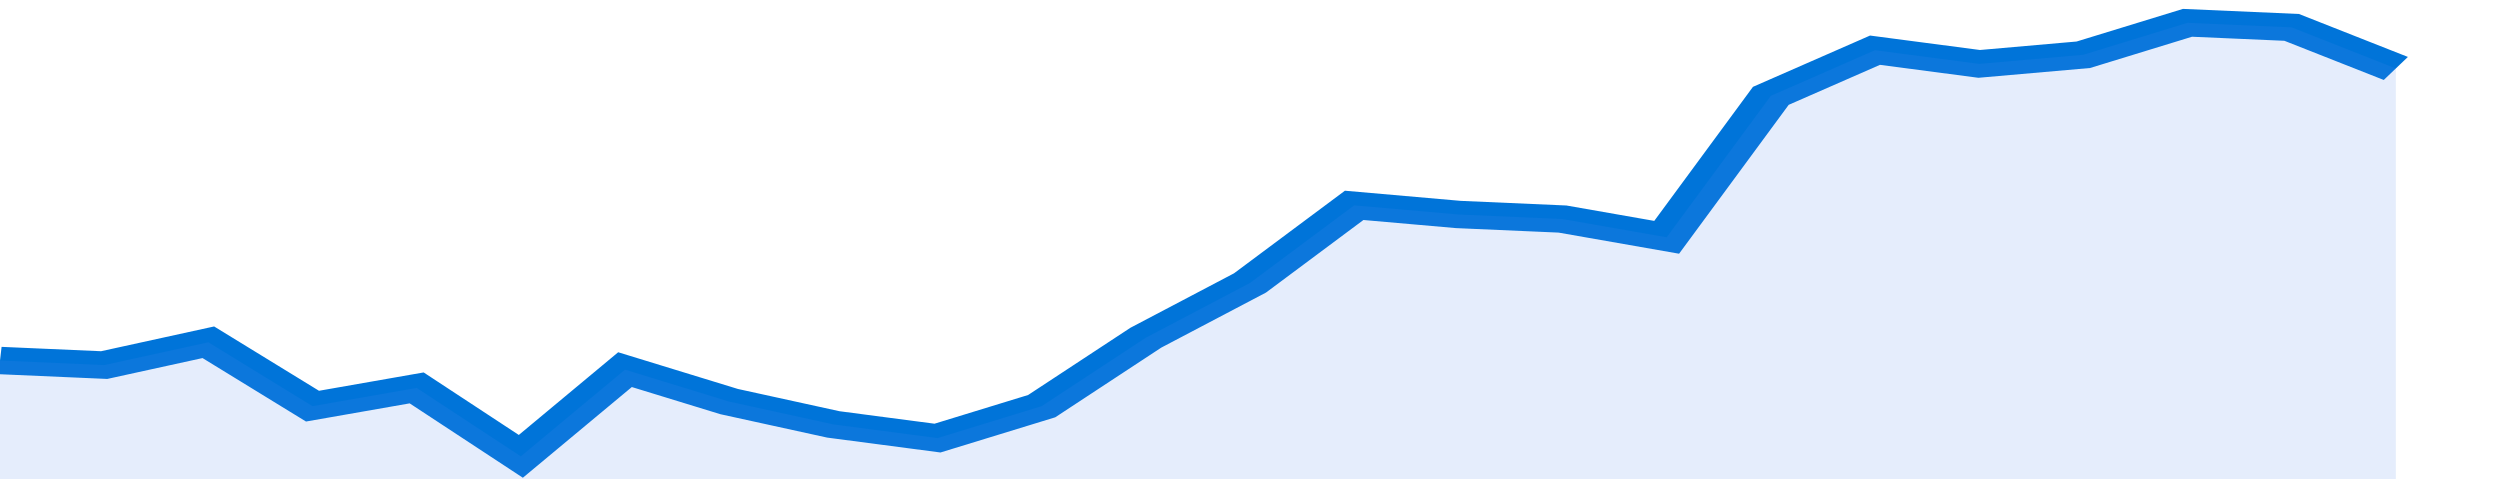 <svg xmlns="http://www.w3.org/2000/svg" viewBox="0 0 336 105" width="120" height="23" preserveAspectRatio="none">
				 <polyline fill="none" stroke="#0074d9" stroke-width="6" points="0, 79 14, 80 28, 75 42, 89 56, 85 70, 100 84, 81 98, 88 112, 93 126, 96 140, 89 154, 74 168, 62 182, 45 196, 47 210, 48 224, 52 238, 21 252, 11 266, 14 280, 12 294, 5 308, 6 322, 15 322, 15 "> </polyline>
				 <polygon fill="#5085ec" opacity="0.15" points="0, 105 0, 79 14, 80 28, 75 42, 89 56, 85 70, 100 84, 81 98, 88 112, 93 126, 96 140, 89 154, 74 168, 62 182, 45 196, 47 210, 48 224, 52 238, 21 252, 11 266, 14 280, 12 294, 5 308, 6 322, 15 322, 105 "></polygon>
			</svg>